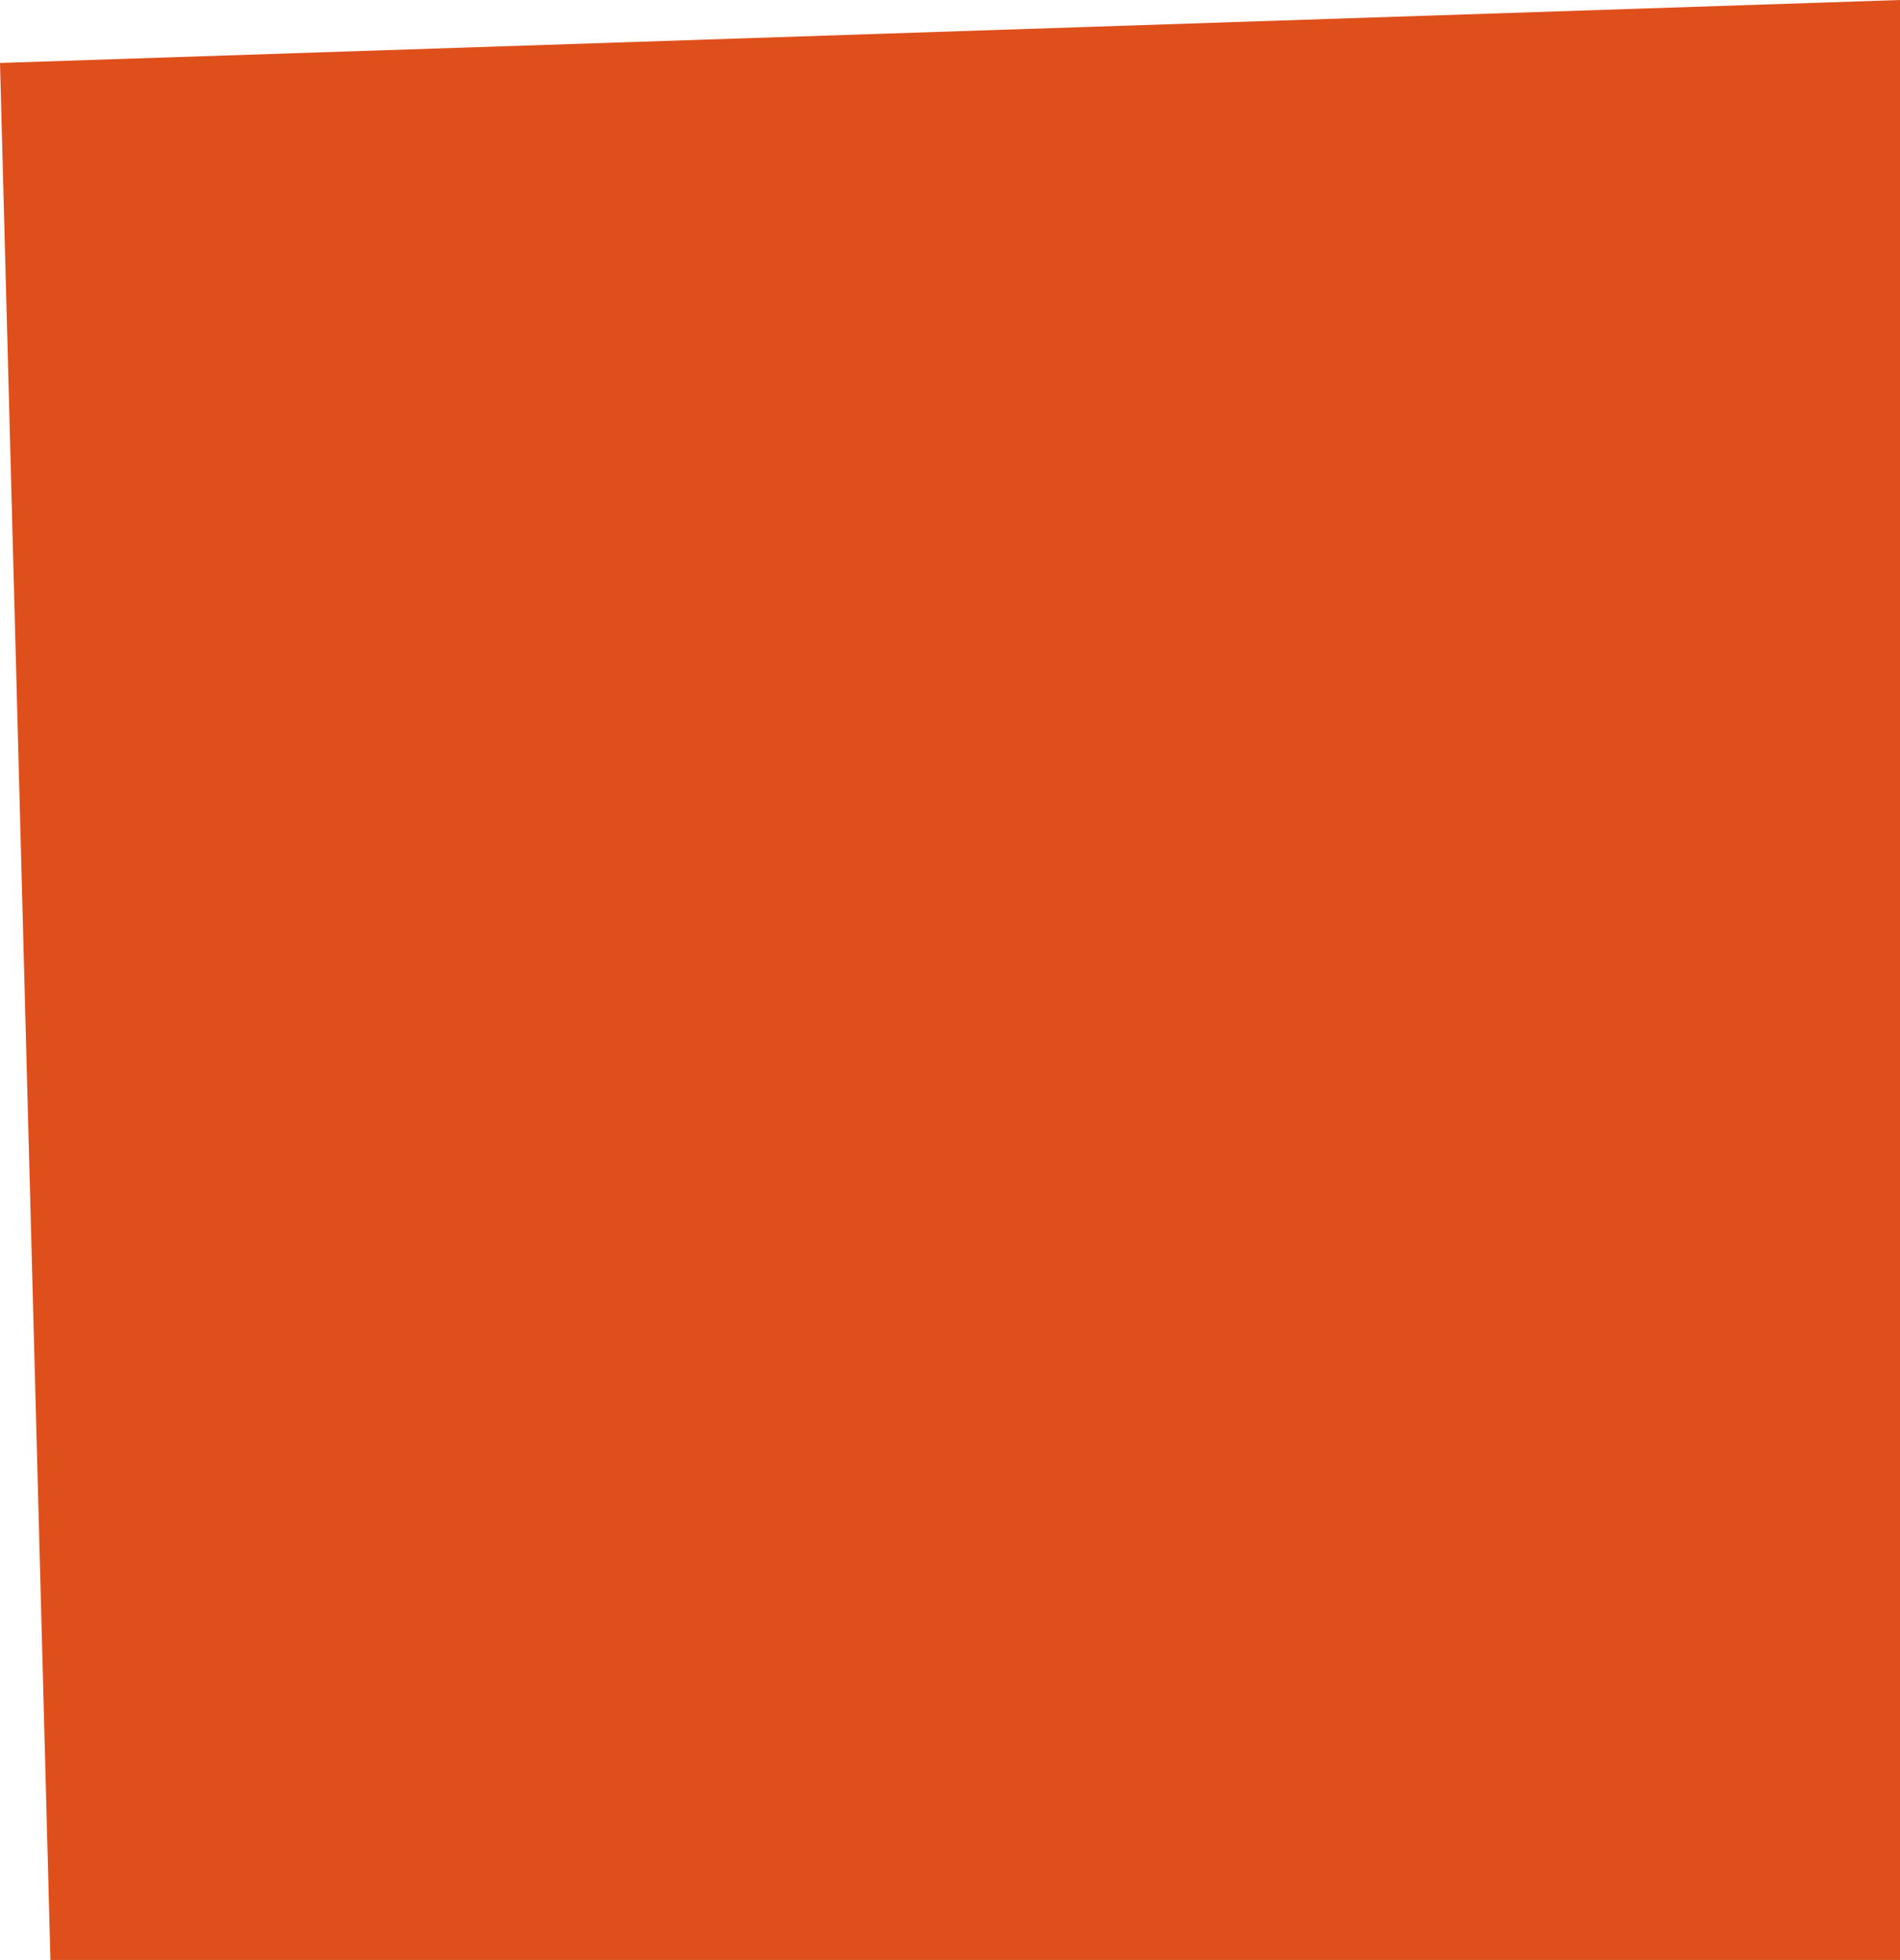 <?xml version="1.0" encoding="UTF-8"?> <svg xmlns="http://www.w3.org/2000/svg" width="285" height="294" viewBox="0 0 285 294" fill="none"> <path d="M0 9.443L285 0V294H7.566L0 9.443Z" fill="#DF4F1B"></path> </svg> 